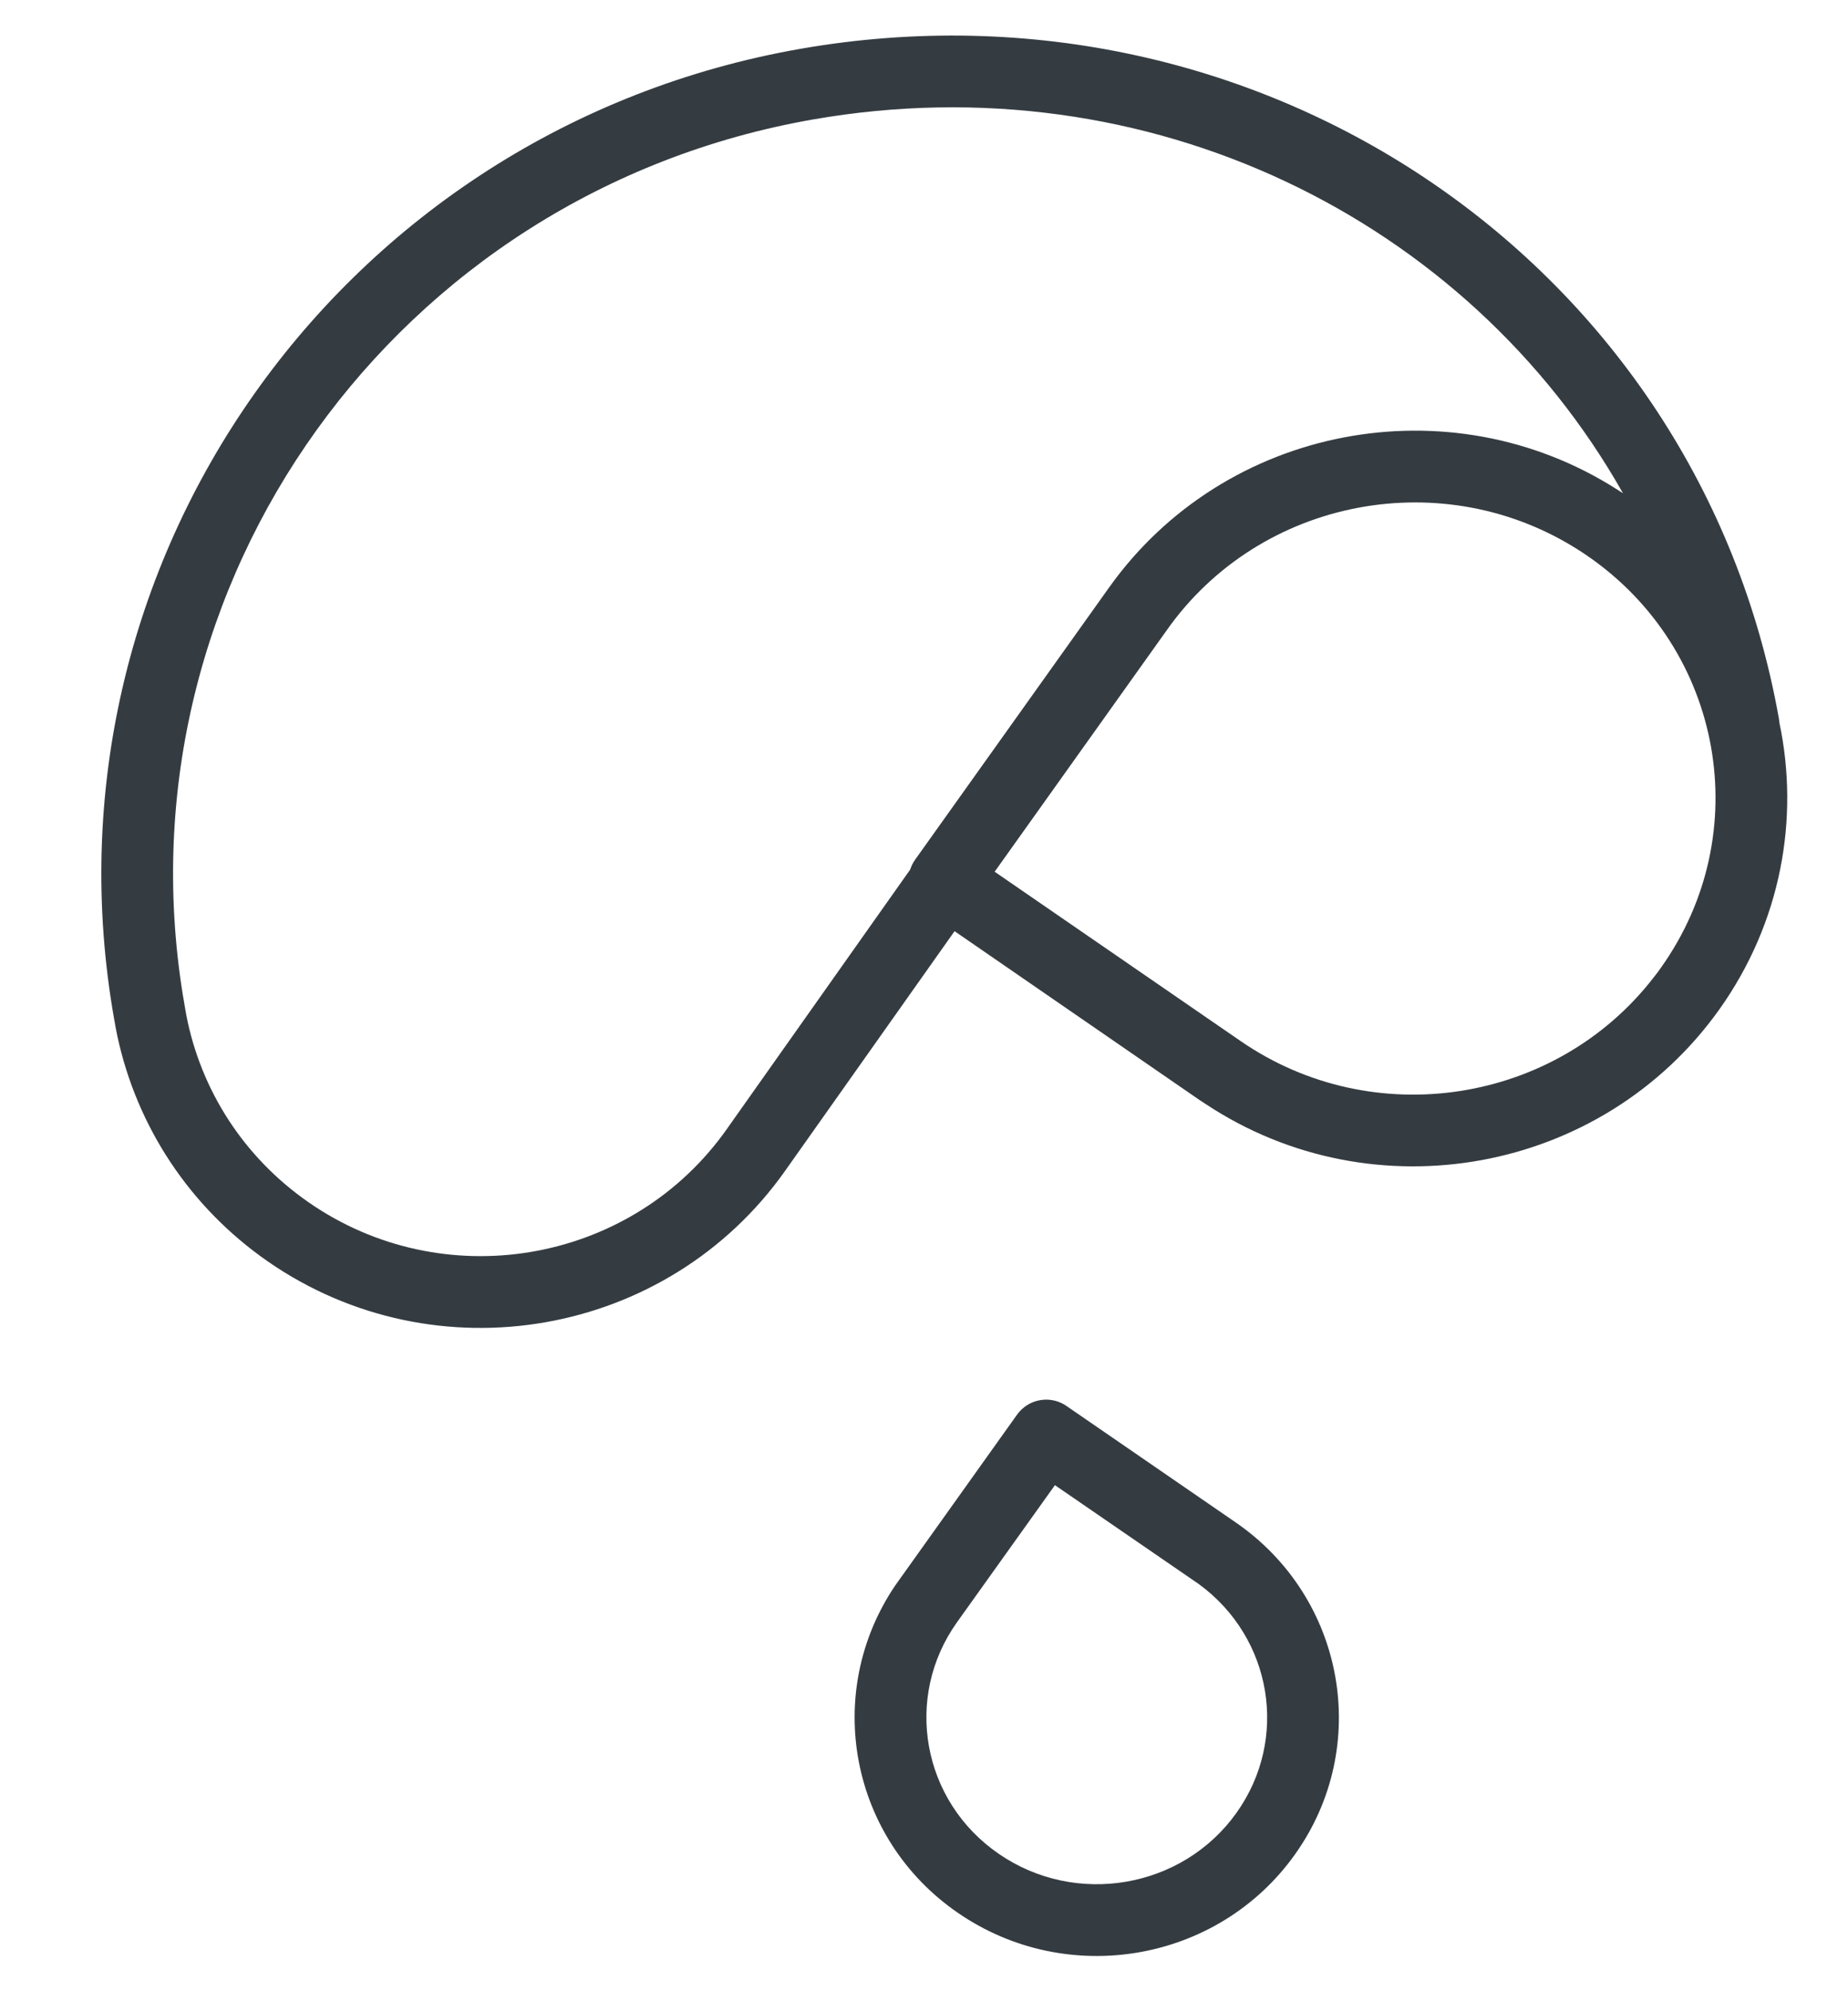 <svg width="13" height="14" viewBox="0 0 13 14" fill="none" xmlns="http://www.w3.org/2000/svg">
    <g opacity="0.8">
        <path d="M7.154 9.947C7.23 9.84 7.373 9.81 7.485 9.874L7.502 9.885L8.69 10.702C9.463 11.232 9.651 12.28 9.109 13.039C8.569 13.796 7.51 13.979 6.74 13.45C5.979 12.928 5.786 11.904 6.297 11.148L6.322 11.113L7.154 9.947ZM7.421 10.442L6.732 11.406C6.355 11.935 6.486 12.663 7.026 13.034C7.569 13.408 8.319 13.278 8.698 12.746C9.069 12.226 8.95 11.515 8.434 11.138L8.405 11.118L7.421 10.442ZM12.514 5.053C12.515 5.062 12.517 5.071 12.517 5.079C12.66 5.755 12.53 6.486 12.095 7.097C11.271 8.253 9.663 8.545 8.481 7.762L8.441 7.736L6.715 6.547L5.523 8.232C4.695 9.403 3.066 9.688 1.884 8.869C1.334 8.487 0.962 7.921 0.825 7.282L0.814 7.227L0.804 7.171C0.234 3.965 2.396 0.908 5.632 0.343C8.881 -0.224 11.946 1.86 12.514 5.053ZM5.719 0.84C2.787 1.352 0.819 4.097 1.286 6.994L1.301 7.082L1.31 7.134C1.412 7.665 1.715 8.137 2.172 8.454C3.114 9.107 4.409 8.891 5.085 7.977L5.111 7.941L6.402 6.115C6.408 6.097 6.416 6.079 6.426 6.062L6.437 6.045L7.801 4.132C8.615 2.988 10.197 2.69 11.375 3.441L11.417 3.468C10.326 1.538 8.078 0.428 5.719 0.84ZM11.168 3.909C10.221 3.257 8.918 3.474 8.238 4.389L8.212 4.425L6.997 6.129L8.728 7.32C9.662 7.963 10.943 7.76 11.63 6.876L11.658 6.84L11.684 6.804C12.355 5.862 12.124 4.567 11.168 3.909Z" fill="#020B12"/>
    </g>
</svg>
